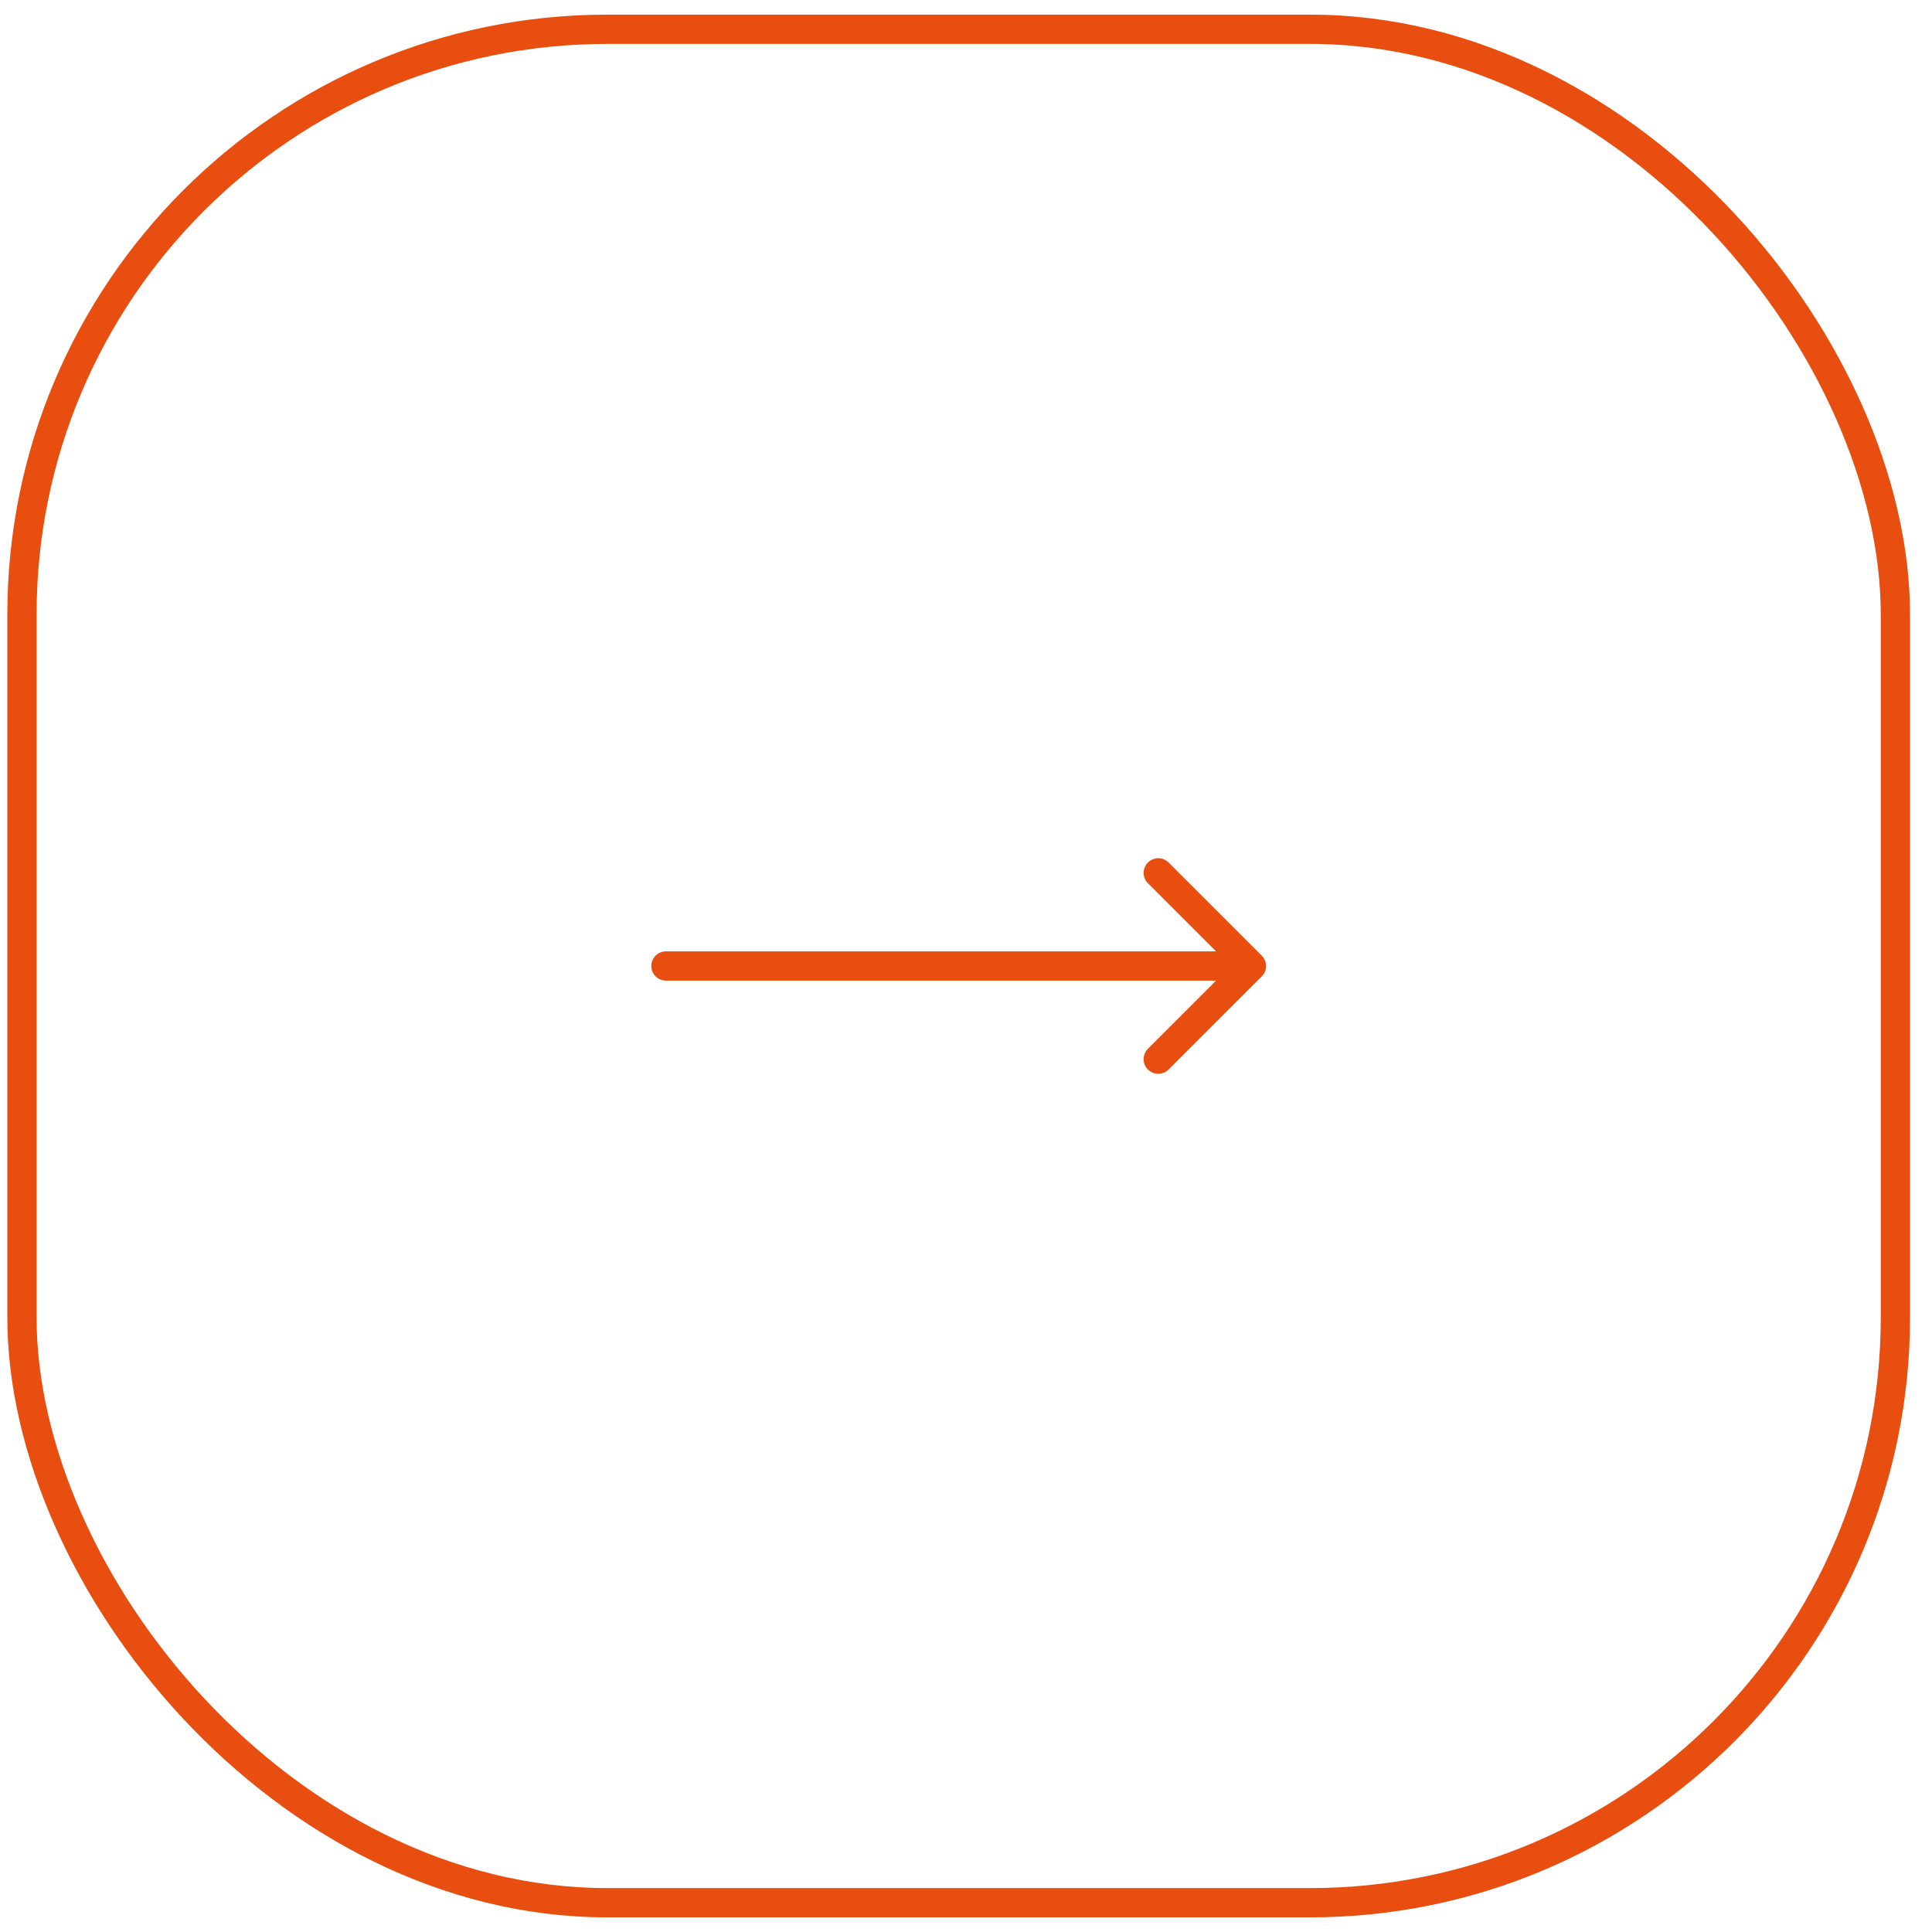 <svg width="66" height="66" viewBox="0 0 66 66" fill="none" xmlns="http://www.w3.org/2000/svg">
<rect x="64.75" y="65" width="64" height="64" rx="20" transform="rotate(-180 64.75 65)" stroke="#E84E0F"/>
<path d="M22.75 32.5C22.474 32.5 22.25 32.724 22.25 33C22.25 33.276 22.474 33.5 22.75 33.5V32.5ZM43.104 33.354C43.299 33.158 43.299 32.842 43.104 32.646L39.922 29.465C39.726 29.269 39.41 29.269 39.215 29.465C39.019 29.66 39.019 29.976 39.215 30.172L42.043 33L39.215 35.828C39.019 36.024 39.019 36.34 39.215 36.535C39.41 36.731 39.726 36.731 39.922 36.535L43.104 33.354ZM22.75 33.5L42.75 33.5V32.5L22.75 32.5V33.5Z" fill="#E84E0F"/>
</svg>
